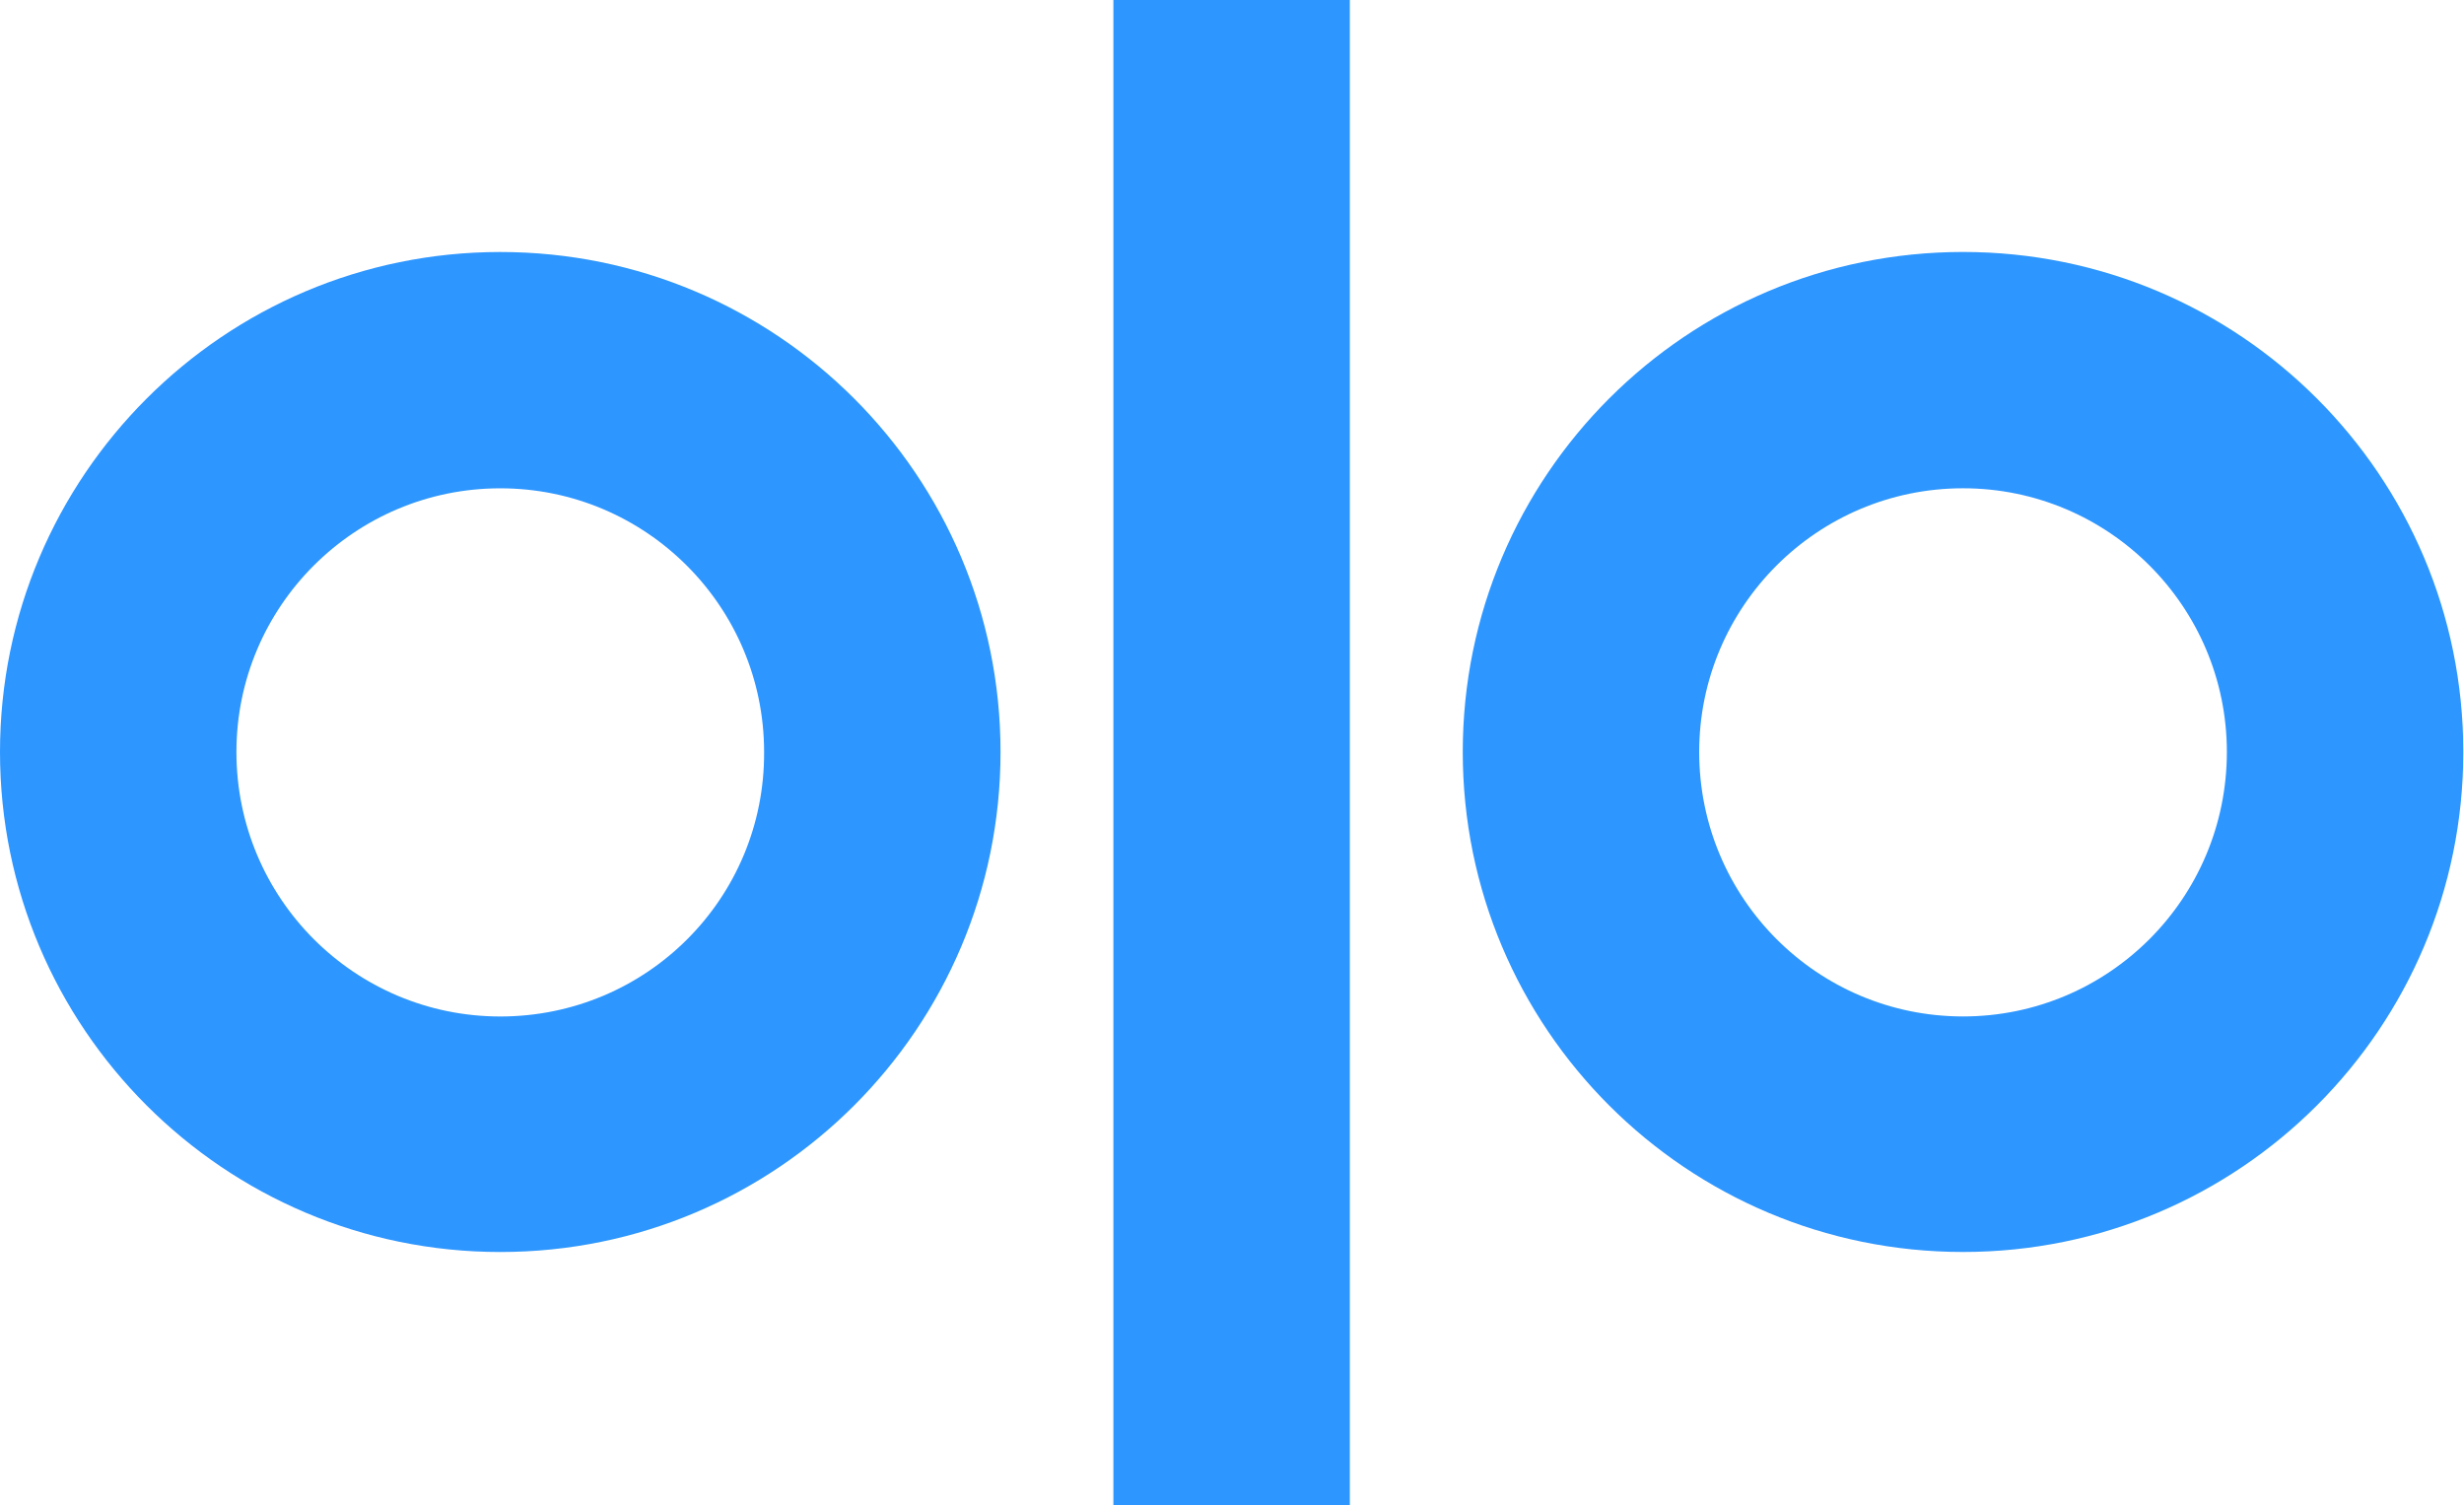 <svg width="2455" height="1500" viewBox="0 0 2455 1500" fill="none" xmlns="http://www.w3.org/2000/svg">
<path d="M498.441 251.082C223.089 251.082 0 474.835 0 749.263C0 1023.69 223.089 1247.44 498.441 1247.44C773.792 1247.44 996.881 1024.47 996.881 749.263C996.881 474.055 773.792 251.082 498.441 251.082ZM498.441 1012.78C353.355 1012.78 235.57 895.053 235.57 749.263C235.57 604.252 353.355 486.529 498.441 486.529C643.527 486.529 761.311 604.252 761.311 749.263C762.091 895.053 644.307 1012.78 498.441 1012.78Z" fill="#2D96FF"/>
<path d="M1955.86 251.051C1680.51 251.051 1457.42 474.024 1457.42 749.232C1457.42 1024.44 1680.51 1247.41 1955.86 1247.41C2231.21 1247.41 2454.3 1024.44 2454.3 749.232C2454.3 474.024 2231.21 251.051 1955.86 251.051ZM1955.86 1012.74C1810.78 1012.74 1692.99 895.022 1692.99 749.232C1692.99 604.221 1810.78 486.498 1955.86 486.498C2100.95 486.498 2218.73 604.221 2218.73 749.232C2218.73 895.022 2100.95 1012.74 1955.86 1012.74Z" fill="#2D96FF"/>
<path d="M1344.9 0H1109.33V1500H1344.9V0Z" fill="#2D96FF"/>
</svg>
